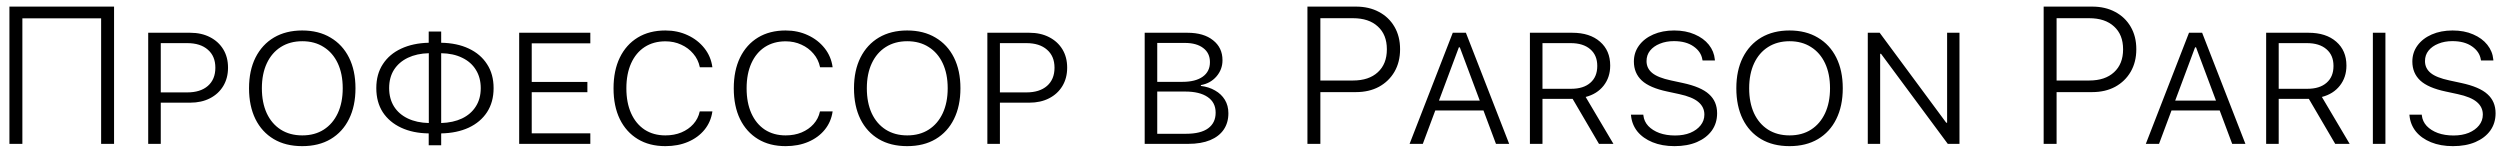 <?xml version="1.0" encoding="UTF-8"?> <svg xmlns="http://www.w3.org/2000/svg" width="231" height="14" viewBox="0 0 231 14" fill="none"> <path d="M10.539 13.293H9.344V1.691H2.067V13.293H0.871V0.61H10.539V13.293ZM14.274 9.487V8.538H17.298C18.112 8.538 18.748 8.338 19.205 7.94C19.668 7.536 19.899 6.976 19.899 6.261V6.252C19.899 5.543 19.668 4.99 19.205 4.591C18.748 4.187 18.112 3.985 17.298 3.985H14.274V3.027H17.57C18.268 3.027 18.877 3.162 19.399 3.431C19.926 3.701 20.336 4.076 20.629 4.556C20.922 5.037 21.069 5.599 21.069 6.244V6.261C21.069 6.9 20.922 7.462 20.629 7.949C20.336 8.435 19.926 8.813 19.399 9.083C18.877 9.352 18.268 9.487 17.57 9.487H14.274ZM13.694 13.293V3.027H14.855V13.293H13.694ZM27.924 13.503C26.904 13.503 26.028 13.287 25.296 12.853C24.564 12.419 23.998 11.801 23.6 10.998C23.207 10.196 23.011 9.25 23.011 8.16V8.151C23.011 7.061 23.21 6.118 23.608 5.321C24.013 4.518 24.581 3.9 25.314 3.466C26.052 3.033 26.922 2.816 27.924 2.816C28.938 2.816 29.811 3.036 30.543 3.475C31.281 3.909 31.85 4.524 32.248 5.321C32.647 6.118 32.846 7.061 32.846 8.151V8.16C32.846 9.25 32.647 10.196 32.248 10.998C31.856 11.795 31.29 12.414 30.552 12.853C29.82 13.287 28.944 13.503 27.924 13.503ZM27.933 12.51C28.7 12.51 29.362 12.332 29.919 11.974C30.476 11.617 30.906 11.113 31.211 10.462C31.516 9.806 31.668 9.039 31.668 8.16V8.151C31.668 7.266 31.516 6.499 31.211 5.848C30.906 5.198 30.473 4.697 29.91 4.345C29.354 3.988 28.695 3.809 27.933 3.809C27.171 3.809 26.509 3.988 25.946 4.345C25.39 4.697 24.959 5.198 24.654 5.848C24.35 6.499 24.197 7.266 24.197 8.151V8.16C24.197 9.039 24.347 9.806 24.646 10.462C24.95 11.113 25.381 11.617 25.938 11.974C26.5 12.332 27.165 12.51 27.933 12.51ZM39.613 13.424V12.326C38.641 12.314 37.791 12.138 37.065 11.798C36.338 11.459 35.773 10.981 35.368 10.366C34.97 9.745 34.771 9.006 34.771 8.151V8.133C34.771 7.278 34.973 6.542 35.377 5.927C35.781 5.306 36.344 4.829 37.065 4.495C37.791 4.155 38.641 3.973 39.613 3.95V2.913H40.765V3.95C41.743 3.967 42.593 4.146 43.314 4.486C44.04 4.826 44.603 5.306 45.001 5.927C45.405 6.542 45.608 7.278 45.608 8.133V8.151C45.608 9.006 45.405 9.745 45.001 10.366C44.597 10.981 44.031 11.459 43.305 11.798C42.578 12.132 41.732 12.308 40.765 12.326V13.424H39.613ZM39.622 11.368V4.917C38.884 4.934 38.239 5.075 37.689 5.338C37.138 5.602 36.71 5.971 36.405 6.446C36.107 6.92 35.957 7.483 35.957 8.133V8.142C35.957 8.792 36.107 9.358 36.405 9.838C36.704 10.313 37.129 10.682 37.68 10.946C38.231 11.21 38.878 11.35 39.622 11.368ZM40.765 11.368C41.503 11.344 42.145 11.204 42.69 10.946C43.24 10.682 43.665 10.313 43.964 9.838C44.269 9.364 44.421 8.801 44.421 8.151V8.142C44.421 7.498 44.272 6.935 43.973 6.455C43.68 5.974 43.258 5.602 42.707 5.338C42.162 5.069 41.515 4.928 40.765 4.917V11.368ZM47.972 13.293V3.027H54.546V4.002H49.132V7.571H54.274V8.52H49.132V12.317H54.546V13.293H47.972ZM61.481 13.503C60.496 13.503 59.647 13.287 58.932 12.853C58.217 12.419 57.663 11.804 57.271 11.007C56.884 10.21 56.691 9.264 56.691 8.168V8.16C56.691 7.064 56.884 6.118 57.271 5.321C57.663 4.518 58.217 3.9 58.932 3.466C59.647 3.033 60.496 2.816 61.481 2.816C62.236 2.816 62.925 2.962 63.546 3.255C64.167 3.542 64.68 3.941 65.084 4.451C65.488 4.96 65.734 5.543 65.822 6.2V6.217H64.671L64.662 6.2C64.563 5.725 64.361 5.312 64.056 4.96C63.757 4.603 63.385 4.325 62.94 4.125C62.5 3.92 62.014 3.818 61.481 3.818C60.748 3.818 60.109 3.994 59.565 4.345C59.026 4.697 58.609 5.198 58.316 5.848C58.024 6.499 57.877 7.266 57.877 8.151V8.168C57.877 9.053 58.024 9.821 58.316 10.471C58.609 11.122 59.026 11.626 59.565 11.983C60.109 12.335 60.748 12.51 61.481 12.51C62.026 12.51 62.518 12.419 62.957 12.238C63.403 12.05 63.772 11.793 64.065 11.464C64.363 11.13 64.56 10.744 64.653 10.304L64.671 10.295H65.822V10.313C65.729 10.952 65.486 11.511 65.093 11.992C64.7 12.472 64.194 12.844 63.572 13.108C62.957 13.372 62.26 13.503 61.481 13.503ZM72.59 13.503C71.606 13.503 70.756 13.287 70.041 12.853C69.326 12.419 68.773 11.804 68.38 11.007C67.993 10.21 67.8 9.264 67.8 8.168V8.16C67.8 7.064 67.993 6.118 68.38 5.321C68.773 4.518 69.326 3.9 70.041 3.466C70.756 3.033 71.606 2.816 72.59 2.816C73.346 2.816 74.034 2.962 74.655 3.255C75.276 3.542 75.789 3.941 76.194 4.451C76.598 4.96 76.844 5.543 76.932 6.2V6.217H75.78L75.772 6.2C75.672 5.725 75.47 5.312 75.165 4.96C74.866 4.603 74.494 4.325 74.049 4.125C73.609 3.92 73.123 3.818 72.59 3.818C71.858 3.818 71.219 3.994 70.674 4.345C70.135 4.697 69.719 5.198 69.426 5.848C69.133 6.499 68.987 7.266 68.987 8.151V8.168C68.987 9.053 69.133 9.821 69.426 10.471C69.719 11.122 70.135 11.626 70.674 11.983C71.219 12.335 71.858 12.51 72.59 12.51C73.135 12.51 73.627 12.419 74.067 12.238C74.512 12.05 74.881 11.793 75.174 11.464C75.473 11.13 75.669 10.744 75.763 10.304L75.78 10.295H76.932V10.313C76.838 10.952 76.595 11.511 76.202 11.992C75.81 12.472 75.303 12.844 74.682 13.108C74.067 13.372 73.369 13.503 72.59 13.503ZM83.822 13.503C82.803 13.503 81.927 13.287 81.195 12.853C80.462 12.419 79.897 11.801 79.498 10.998C79.106 10.196 78.909 9.25 78.909 8.16V8.151C78.909 7.061 79.109 6.118 79.507 5.321C79.911 4.518 80.48 3.9 81.212 3.466C81.95 3.033 82.82 2.816 83.822 2.816C84.836 2.816 85.709 3.036 86.442 3.475C87.18 3.909 87.748 4.524 88.147 5.321C88.545 6.118 88.744 7.061 88.744 8.151V8.16C88.744 9.25 88.545 10.196 88.147 10.998C87.754 11.795 87.189 12.414 86.45 12.853C85.718 13.287 84.842 13.503 83.822 13.503ZM83.831 12.51C84.599 12.51 85.261 12.332 85.817 11.974C86.374 11.617 86.805 11.113 87.109 10.462C87.414 9.806 87.567 9.039 87.567 8.16V8.151C87.567 7.266 87.414 6.499 87.109 5.848C86.805 5.198 86.371 4.697 85.809 4.345C85.252 3.988 84.593 3.809 83.831 3.809C83.07 3.809 82.407 3.988 81.845 4.345C81.288 4.697 80.858 5.198 80.553 5.848C80.248 6.499 80.096 7.266 80.096 8.151V8.16C80.096 9.039 80.245 9.806 80.544 10.462C80.849 11.113 81.279 11.617 81.836 11.974C82.399 12.332 83.064 12.51 83.831 12.51ZM91.812 9.487V8.538H94.835C95.65 8.538 96.285 8.338 96.742 7.94C97.205 7.536 97.437 6.976 97.437 6.261V6.252C97.437 5.543 97.205 4.99 96.742 4.591C96.285 4.187 95.65 3.985 94.835 3.985H91.812V3.027H95.108C95.805 3.027 96.414 3.162 96.936 3.431C97.463 3.701 97.873 4.076 98.166 4.556C98.459 5.037 98.606 5.599 98.606 6.244V6.261C98.606 6.9 98.459 7.462 98.166 7.949C97.873 8.435 97.463 8.813 96.936 9.083C96.414 9.352 95.805 9.487 95.108 9.487H91.812ZM91.232 13.293V3.027H92.392V13.293H91.232ZM106.349 13.293V12.361H109.583C110.497 12.361 111.183 12.191 111.64 11.851C112.097 11.511 112.325 11.034 112.325 10.418V10.401C112.325 9.774 112.076 9.293 111.578 8.959C111.086 8.625 110.398 8.459 109.513 8.459H106.349V7.562H109.258C110.061 7.562 110.685 7.404 111.13 7.087C111.575 6.771 111.798 6.326 111.798 5.751V5.734C111.798 5.183 111.593 4.752 111.183 4.442C110.773 4.125 110.207 3.967 109.486 3.967H106.349V3.027H109.724C110.726 3.027 111.514 3.258 112.088 3.721C112.668 4.178 112.958 4.791 112.958 5.558V5.576C112.958 6.138 112.771 6.636 112.396 7.07C112.021 7.498 111.543 7.761 110.963 7.861V7.94C111.455 7.999 111.892 8.139 112.273 8.362C112.659 8.579 112.961 8.866 113.178 9.223C113.395 9.581 113.503 9.994 113.503 10.462V10.471C113.503 11.051 113.359 11.552 113.072 11.974C112.785 12.396 112.366 12.721 111.816 12.95C111.265 13.178 110.588 13.293 109.785 13.293H106.349ZM105.769 13.293V3.027H106.929V13.293H105.769ZM121.404 8.511V7.439H125.017C125.995 7.439 126.76 7.184 127.311 6.674C127.867 6.165 128.146 5.461 128.146 4.565V4.547C128.146 3.651 127.867 2.951 127.311 2.447C126.76 1.937 125.995 1.682 125.017 1.682H121.404V0.61H125.289C126.098 0.61 126.807 0.774 127.416 1.102C128.026 1.424 128.503 1.881 128.849 2.473C129.194 3.065 129.367 3.753 129.367 4.539V4.556C129.367 5.341 129.194 6.033 128.849 6.63C128.503 7.222 128.026 7.685 127.416 8.019C126.807 8.347 126.098 8.511 125.289 8.511H121.404ZM120.807 13.293V0.61H122.002V13.293H120.807ZM130.246 13.293L134.236 3.027H135.159V4.372H134.799L131.468 13.293H130.246ZM132.022 10.207L132.364 9.293H137.339L137.682 10.207H132.022ZM138.227 13.293L134.887 4.372V3.027H135.449L139.448 13.293H138.227ZM141.364 13.293V3.027H145.276C146.359 3.027 147.215 3.302 147.842 3.853C148.469 4.398 148.782 5.13 148.782 6.05V6.068C148.782 6.783 148.58 7.398 148.176 7.914C147.772 8.429 147.218 8.778 146.515 8.959L149.081 13.293H147.745L145.311 9.135C145.281 9.135 145.246 9.135 145.205 9.135C145.17 9.135 145.135 9.135 145.1 9.135H142.525V13.293H141.364ZM142.525 8.204H145.179C145.935 8.204 146.524 8.019 146.945 7.65C147.373 7.281 147.587 6.765 147.587 6.103V6.085C147.587 5.429 147.37 4.917 146.937 4.547C146.503 4.172 145.902 3.985 145.135 3.985H142.525V8.204ZM154.724 13.503C153.956 13.503 153.279 13.383 152.693 13.143C152.108 12.903 151.642 12.572 151.296 12.15C150.956 11.722 150.76 11.23 150.707 10.673L150.698 10.594H151.841L151.85 10.673C151.891 11.037 152.04 11.359 152.298 11.64C152.562 11.915 152.904 12.132 153.326 12.29C153.754 12.443 154.237 12.519 154.776 12.519C155.31 12.519 155.778 12.437 156.183 12.273C156.587 12.103 156.903 11.874 157.132 11.587C157.366 11.294 157.484 10.963 157.484 10.594V10.585C157.484 10.123 157.299 9.736 156.93 9.425C156.567 9.115 155.978 8.872 155.163 8.696L154.065 8.459C152.975 8.23 152.187 7.89 151.7 7.439C151.214 6.982 150.971 6.399 150.971 5.69V5.681C150.971 5.13 151.129 4.638 151.445 4.205C151.762 3.771 152.201 3.431 152.764 3.185C153.326 2.939 153.968 2.816 154.689 2.816C155.409 2.816 156.042 2.936 156.587 3.176C157.138 3.411 157.574 3.73 157.897 4.134C158.219 4.539 158.403 4.993 158.45 5.497L158.459 5.584H157.317L157.299 5.505C157.223 5.019 156.953 4.615 156.49 4.292C156.027 3.964 155.421 3.8 154.671 3.8C154.191 3.8 153.757 3.879 153.37 4.038C152.989 4.19 152.688 4.404 152.465 4.679C152.248 4.949 152.14 5.271 152.14 5.646C152.14 6.091 152.316 6.458 152.667 6.745C153.019 7.032 153.593 7.26 154.39 7.43L155.488 7.667C156.613 7.908 157.422 8.253 157.914 8.705C158.412 9.15 158.661 9.736 158.661 10.462V10.471C158.661 11.081 158.497 11.614 158.169 12.071C157.841 12.522 157.384 12.873 156.798 13.126C156.212 13.377 155.521 13.503 154.724 13.503ZM165.35 13.503C164.33 13.503 163.454 13.287 162.722 12.853C161.989 12.419 161.424 11.801 161.026 10.998C160.633 10.196 160.437 9.25 160.437 8.16V8.151C160.437 7.061 160.636 6.118 161.034 5.321C161.439 4.518 162.007 3.9 162.739 3.466C163.478 3.033 164.348 2.816 165.35 2.816C166.363 2.816 167.236 3.036 167.969 3.475C168.707 3.909 169.276 4.524 169.674 5.321C170.072 6.118 170.272 7.061 170.272 8.151V8.16C170.272 9.25 170.072 10.196 169.674 10.998C169.281 11.795 168.716 12.414 167.978 12.853C167.245 13.287 166.369 13.503 165.35 13.503ZM165.359 12.51C166.126 12.51 166.788 12.332 167.345 11.974C167.901 11.617 168.332 11.113 168.637 10.462C168.942 9.806 169.094 9.039 169.094 8.16V8.151C169.094 7.266 168.942 6.499 168.637 5.848C168.332 5.198 167.899 4.697 167.336 4.345C166.779 3.988 166.12 3.809 165.359 3.809C164.597 3.809 163.935 3.988 163.372 4.345C162.816 4.697 162.385 5.198 162.08 5.848C161.776 6.499 161.623 7.266 161.623 8.151V8.16C161.623 9.039 161.773 9.806 162.071 10.462C162.376 11.113 162.807 11.617 163.363 11.974C163.926 12.332 164.591 12.51 165.359 12.51ZM172.583 13.293V3.027H173.682L180.151 11.772L179.316 11.341H179.913V3.027H181.056V13.293H179.975L173.488 4.539L174.323 4.969H173.726V13.293H172.583ZM189.432 8.511V7.439H193.044C194.023 7.439 194.787 7.184 195.338 6.674C195.895 6.165 196.173 5.461 196.173 4.565V4.547C196.173 3.651 195.895 2.951 195.338 2.447C194.787 1.937 194.023 1.682 193.044 1.682H189.432V0.61H193.317C194.125 0.61 194.834 0.774 195.443 1.102C196.053 1.424 196.53 1.881 196.876 2.473C197.222 3.065 197.395 3.753 197.395 4.539V4.556C197.395 5.341 197.222 6.033 196.876 6.63C196.53 7.222 196.053 7.685 195.443 8.019C194.834 8.347 194.125 8.511 193.317 8.511H189.432ZM188.834 13.293V0.61H190.029V13.293H188.834ZM198.274 13.293L202.264 3.027H203.187V4.372H202.826L199.495 13.293H198.274ZM200.049 10.207L200.392 9.293H205.366L205.709 10.207H200.049ZM206.254 13.293L202.914 4.372V3.027H203.477L207.476 13.293H206.254ZM209.392 13.293V3.027H213.303C214.387 3.027 215.242 3.302 215.869 3.853C216.496 4.398 216.81 5.13 216.81 6.05V6.068C216.81 6.783 216.608 7.398 216.203 7.914C215.799 8.429 215.245 8.778 214.542 8.959L217.109 13.293H215.773L213.338 9.135C213.309 9.135 213.274 9.135 213.233 9.135C213.197 9.135 213.162 9.135 213.127 9.135H210.552V13.293H209.392ZM210.552 8.204H213.206C213.962 8.204 214.551 8.019 214.973 7.65C215.401 7.281 215.614 6.765 215.614 6.103V6.085C215.614 5.429 215.398 4.917 214.964 4.547C214.53 4.172 213.93 3.985 213.162 3.985H210.552V8.204ZM219.253 13.293V3.027H220.413V13.293H219.253ZM226.653 13.503C225.886 13.503 225.209 13.383 224.623 13.143C224.037 12.903 223.571 12.572 223.226 12.15C222.886 11.722 222.69 11.23 222.637 10.673L222.628 10.594H223.771L223.779 10.673C223.82 11.037 223.97 11.359 224.228 11.64C224.491 11.915 224.834 12.132 225.256 12.29C225.684 12.443 226.167 12.519 226.706 12.519C227.239 12.519 227.708 12.437 228.112 12.273C228.517 12.103 228.833 11.874 229.062 11.587C229.296 11.294 229.413 10.963 229.413 10.594V10.585C229.413 10.123 229.229 9.736 228.859 9.425C228.496 9.115 227.907 8.872 227.093 8.696L225.994 8.459C224.904 8.23 224.116 7.89 223.63 7.439C223.144 6.982 222.901 6.399 222.901 5.69V5.681C222.901 5.13 223.059 4.638 223.375 4.205C223.692 3.771 224.131 3.431 224.693 3.185C225.256 2.939 225.898 2.816 226.618 2.816C227.339 2.816 227.972 2.936 228.517 3.176C229.068 3.411 229.504 3.73 229.826 4.134C230.149 4.539 230.333 4.993 230.38 5.497L230.389 5.584H229.246L229.229 5.505C229.152 5.019 228.883 4.615 228.42 4.292C227.957 3.964 227.351 3.8 226.601 3.8C226.12 3.8 225.687 3.879 225.3 4.038C224.919 4.19 224.617 4.404 224.395 4.679C224.178 4.949 224.069 5.271 224.069 5.646C224.069 6.091 224.245 6.458 224.597 6.745C224.948 7.032 225.523 7.26 226.319 7.43L227.418 7.667C228.543 7.908 229.352 8.253 229.844 8.705C230.342 9.15 230.591 9.736 230.591 10.462V10.471C230.591 11.081 230.427 11.614 230.099 12.071C229.771 12.522 229.314 12.873 228.728 13.126C228.142 13.377 227.45 13.503 226.653 13.503Z" fill="black"></path> </svg> 